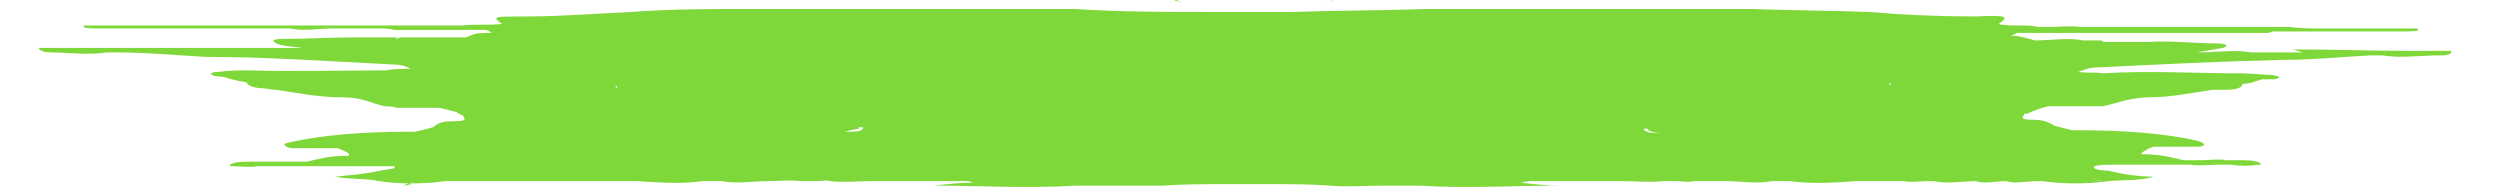 <svg width="1056" height="81" viewBox="0 0 1056 81" fill="none" xmlns="http://www.w3.org/2000/svg">
<path fill-rule="evenodd" clip-rule="evenodd" d="M1049.84 22.275C1049.84 22.275 1052.48 22.275 1055.12 22.275C1056.18 22.275 1056.18 22.275 1055.65 22.275C1054.07 22.275 1051.95 22.275 1049.84 22.275Z" fill="#7FD839"/>
<path fill-rule="evenodd" clip-rule="evenodd" d="M972.561 22.133C965.572 22.133 957.949 22.133 950.96 22.133C943.972 20.868 935.713 22.133 928.09 22.133C931.266 21.5 935.713 20.868 938.89 20.236C941.431 19.603 940.796 18.338 936.349 18.338C926.819 18.338 917.29 17.074 907.76 17.706H887.431C887.431 17.706 889.336 17.706 890.607 17.706C890.607 17.706 889.972 17.706 889.336 17.706C888.701 17.706 888.701 17.706 887.431 17.074C886.795 17.074 885.525 17.074 884.889 17.074C884.889 17.074 884.678 17.074 884.254 17.074C884.254 17.074 882.983 17.074 882.348 17.074C881.078 17.074 881.078 17.074 879.807 17.074C873.454 15.809 866.466 17.074 859.477 17.074C857.572 16.441 855.03 15.809 851.854 15.177H849.313C849.313 15.177 851.218 14.544 851.854 13.912C853.76 13.912 855.666 13.912 856.936 13.912H864.56C864.56 13.912 868.372 13.912 869.642 13.912H874.725C874.725 13.912 879.172 13.912 882.348 13.912C882.983 13.912 884.254 13.912 884.889 13.912H889.972C889.972 13.912 893.783 13.912 895.054 13.912C897.595 13.912 900.137 13.912 903.313 13.912C905.854 13.912 908.395 13.912 910.937 13.912H916.019C921.737 13.912 928.09 13.912 934.443 13.912H957.313C957.313 13.912 959.219 13.912 959.855 13.28H967.478C967.478 13.28 971.29 13.28 972.561 13.28C975.737 13.28 979.549 13.28 982.725 13.28C983.361 13.28 984.631 13.28 985.267 13.28C990.984 13.28 997.337 13.28 1003.05 13.28C1004.33 13.28 1006.87 13.28 1008.14 13.28C1010.68 13.28 1013.22 13.28 1015.76 13.28C1020.84 13.28 1022.54 12.858 1020.84 12.015H1013.22C1013.22 12.015 1006.87 12.015 1003.05 12.015H997.972C997.972 12.015 997.973 12.015 996.702 12.015C996.702 12.015 995.431 12.015 994.796 12.015H977.008C977.008 12.015 971.29 12.015 967.478 11.383H933.172C933.172 11.383 926.184 11.383 923.007 11.383C908.395 11.383 893.783 11.383 878.536 11.383C874.724 10.75 870.277 11.383 865.83 11.383H860.748C856.301 10.118 848.677 11.383 844.23 10.118C848.677 6.956 848.042 6.324 834.701 6.956C818.818 6.956 804.206 6.324 789.595 5.059C773.077 4.427 756.559 4.427 740.041 3.794C723.523 3.794 707.006 3.794 690.488 3.794C664.441 3.794 638.393 3.794 612.981 3.794C609.17 3.794 605.993 3.794 602.817 3.794C583.758 4.427 564.699 4.427 545.64 5.059C539.922 5.059 533.569 5.059 527.851 5.059C522.134 5.059 517.051 5.059 511.334 5.059C492.275 5.059 473.216 5.059 454.157 3.794C450.98 3.794 447.168 3.794 443.992 3.794C417.945 3.794 391.897 3.794 365.85 3.794C349.332 3.794 332.179 3.794 316.297 3.794C299.779 3.794 283.261 3.794 266.744 5.059C252.132 5.691 237.52 6.956 221.637 6.956C208.296 6.956 207.661 6.956 212.108 10.118C207.025 10.75 200.037 10.118 195.59 10.75C193.684 10.75 192.414 10.75 190.508 10.75C186.061 10.75 181.613 10.75 177.802 10.75C163.19 10.75 148.578 10.75 133.966 10.75C130.79 10.75 126.342 10.75 123.801 10.75C120.625 10.75 116.813 10.75 113.637 10.75H89.495C86.319 10.75 82.507 10.75 79.966 10.75C74.248 10.75 67.895 10.75 61.542 10.75C60.907 10.75 60.271 10.75 59.636 10.75H53.283C50.107 10.75 46.295 10.75 43.118 10.75H35.495C35.495 10.75 33.589 12.015 40.577 12.015H48.201C48.201 12.015 52.013 12.015 53.283 12.015C59.636 12.015 65.354 12.015 71.707 12.015C72.977 12.015 73.613 12.015 74.248 12.015C77.424 12.015 81.236 12.015 84.413 12.015C85.683 12.015 88.86 12.015 89.495 12.015C92.036 12.015 94.578 12.015 97.119 12.015C98.389 12.015 99.025 12.015 99.66 12.015H122.531C128.248 13.28 134.601 12.015 140.954 12.015H146.037C146.037 12.015 151.119 12.015 153.66 12.015H161.284C161.284 12.015 165.096 12.015 166.366 12.647C168.272 12.647 170.178 12.647 171.449 12.647C172.084 12.647 172.719 12.647 173.99 12.647C176.531 12.647 179.072 12.647 181.613 12.647H187.331C187.331 12.647 189.872 12.647 192.414 12.647H200.037C200.037 12.647 203.214 12.647 205.12 12.647C205.755 12.647 207.025 13.28 207.661 13.912C207.025 13.912 206.39 13.912 205.12 13.912C201.308 13.912 199.402 14.544 196.861 15.809C190.508 15.809 182.249 15.809 176.531 15.809H173.99C173.99 15.809 173.355 15.809 172.084 15.809C171.449 15.809 171.449 15.809 171.449 15.809H168.908C168.908 15.809 167.637 15.809 167.002 16.441C167.002 16.441 167.002 16.441 166.366 16.441C167.002 16.441 168.272 16.441 168.908 15.809H148.578C139.048 15.809 129.519 16.441 119.354 16.441C115.542 16.441 114.272 17.074 116.813 18.338C119.354 19.603 123.801 19.603 127.613 20.236C119.99 20.236 111.731 20.236 104.742 20.236C97.119 20.236 90.13 20.236 83.142 20.236C65.989 20.236 49.471 20.236 32.318 20.236C27.236 20.236 21.518 20.236 16.436 20.236C16.436 21.5 18.977 22.133 21.518 22.133C29.142 22.133 37.401 23.397 45.024 22.133C46.93 22.133 48.836 22.133 50.107 22.133C62.177 22.133 74.883 23.397 86.954 24.03C113.637 24.03 139.048 25.927 165.096 27.192C168.908 27.192 171.449 27.824 173.355 29.089C169.543 29.089 165.731 29.089 163.19 29.721C143.496 29.721 124.437 30.353 104.742 29.721C100.931 29.721 96.484 29.721 92.672 30.353C88.225 30.353 88.225 31.618 91.401 32.251C92.036 32.251 93.942 32.251 95.848 32.883C97.754 33.515 100.295 34.148 104.107 34.78C104.107 34.78 104.742 37.309 111.731 37.309C111.731 37.309 114.907 37.942 116.813 37.942C125.707 39.206 133.966 41.103 144.766 41.103C153.025 41.103 156.837 43.633 162.555 44.898C163.825 44.898 165.731 44.898 167.637 45.53C167.637 45.53 171.449 45.53 172.719 45.53H185.425C185.425 45.53 191.143 46.795 193.049 47.427C193.049 47.427 194.319 48.692 195.59 48.692C195.59 49.957 198.767 51.221 191.143 51.221C185.425 51.221 184.79 52.486 182.884 53.751C182.884 53.751 178.437 55.016 175.261 55.648C175.261 55.648 173.355 55.648 172.719 55.648C153.66 55.648 137.143 56.913 122.531 60.074C118.719 60.707 119.99 61.971 123.166 62.604C123.166 62.604 123.166 62.604 124.437 62.604C125.072 62.604 125.072 62.604 126.342 62.604H128.884C133.331 62.604 137.778 62.604 142.225 62.604C142.86 62.604 142.86 62.604 144.131 63.236C145.401 63.869 147.943 64.501 147.307 65.766C139.048 65.766 135.237 67.03 129.519 68.295C127.613 68.295 123.801 68.295 121.895 68.295C118.084 68.295 114.272 68.295 111.731 68.295H106.648C102.836 68.295 99.025 68.295 97.119 69.56V70.192C100.931 70.192 105.378 70.825 108.554 70.192C108.554 70.192 109.825 70.192 110.46 70.192H113.637C118.084 70.192 122.531 70.192 126.342 70.192H131.425C139.684 70.192 148.578 70.192 156.837 70.192C160.013 70.192 164.46 70.192 166.366 70.192C168.272 71.457 163.19 71.457 160.649 72.089C154.931 73.354 148.578 73.986 141.59 74.619C147.307 75.883 154.931 75.251 160.013 76.516C168.908 77.781 179.072 77.781 187.966 76.516H190.508C194.955 76.516 200.037 76.516 203.849 76.516C208.296 76.516 213.378 76.516 217.19 76.516C222.908 76.516 229.261 76.516 234.979 76.516C235.614 76.516 236.249 76.516 237.52 76.516C241.332 76.516 245.143 76.516 248.32 76.516H250.861C250.861 76.516 254.673 76.516 255.943 76.516C256.579 76.516 257.214 76.516 257.849 76.516H258.485C259.12 76.516 260.391 76.516 261.026 76.516C262.296 76.516 262.932 76.516 263.567 76.516C265.473 76.516 267.379 76.516 269.285 76.516C278.814 77.148 287.708 77.781 296.603 76.516C298.508 76.516 301.05 76.516 302.32 76.516C302.956 76.516 303.591 76.516 304.861 76.516C311.214 77.781 317.567 76.516 324.556 76.516C329.003 76.516 333.45 75.883 337.897 76.516C340.438 76.516 342.979 76.516 344.885 76.516C346.791 76.516 348.697 75.883 350.603 76.516C356.956 77.148 362.038 76.516 367.756 76.516H371.568C381.733 76.516 391.262 76.516 402.062 76.516C403.333 76.516 404.603 76.516 405.874 76.516H407.145C409.05 76.516 409.686 76.516 410.956 77.148C405.239 77.148 400.156 77.781 394.439 78.413C414.133 78.413 433.827 79.678 454.157 78.413C459.239 78.413 464.322 78.413 469.404 78.413C477.027 78.413 484.016 78.413 491.004 78.413C499.898 77.781 509.428 77.781 518.322 77.781C520.228 77.781 522.134 77.781 523.404 77.781H527.851C527.851 77.781 532.934 77.781 535.475 77.781C545.004 77.781 553.899 77.781 562.158 78.413C569.146 79.045 576.769 78.413 583.758 78.413C588.84 78.413 593.922 78.413 599.64 78.413C618.699 79.678 639.029 78.413 658.723 78.413C653.641 78.413 647.923 77.781 642.205 77.148C643.476 77.148 644.746 76.516 646.017 76.516C646.017 76.516 646.652 76.516 647.288 76.516C648.558 76.516 649.829 76.516 651.099 76.516C661.264 76.516 671.429 76.516 681.594 76.516C682.864 76.516 684.135 76.516 685.405 76.516C691.123 76.516 696.841 77.148 702.559 76.516C704.464 76.516 706.37 76.516 708.276 76.516C710.182 76.516 712.723 77.148 715.265 76.516C719.712 76.516 724.794 76.516 729.241 76.516C735.594 76.516 741.947 77.781 748.3 76.516C748.935 76.516 750.206 76.516 750.841 76.516C752.112 76.516 754.653 76.516 755.924 76.516C765.453 77.781 774.983 77.148 783.877 76.516C785.147 76.516 787.689 76.516 788.959 76.516C789.594 76.516 790.23 76.516 791.5 76.516C792.771 76.516 793.406 76.516 794.042 76.516C794.042 76.516 794.042 76.516 794.677 76.516C794.677 76.516 795.312 76.516 796.583 76.516C798.489 76.516 800.395 76.516 801.665 76.516C802.3 76.516 803.571 76.516 804.206 76.516C806.748 77.148 811.195 76.516 814.371 76.516C815.006 76.516 816.277 76.516 816.912 76.516C821.995 77.781 828.983 76.516 834.701 76.516C837.877 77.781 842.96 76.516 847.407 76.516C851.218 77.781 855.666 76.516 860.748 76.516C862.019 76.516 862.019 76.516 862.654 76.516C872.183 77.781 881.713 77.781 890.607 76.516C896.325 75.883 903.948 76.516 909.666 74.619C902.678 74.619 895.689 73.354 890.607 72.089C888.066 72.089 882.983 71.457 884.889 70.192C886.16 69.56 890.607 69.56 894.419 69.56C902.678 69.56 910.937 69.56 919.831 69.56C921.737 69.56 923.007 69.56 924.913 69.56C928.725 70.192 933.807 69.56 937.619 69.56C938.254 69.56 939.525 69.56 940.16 69.56C940.16 69.56 940.16 69.56 940.796 69.56C940.796 69.56 942.066 69.56 942.701 69.56C945.878 70.192 950.325 70.192 954.137 69.56C954.772 69.56 955.407 69.56 954.772 68.927C952.866 67.663 949.055 67.663 945.243 67.663C943.972 67.663 942.066 67.663 940.16 67.663C937.619 67.03 933.172 67.663 929.996 67.663C928.09 67.663 924.278 67.663 922.372 67.663C916.654 66.398 912.842 65.133 904.584 65.133C903.948 64.501 907.125 63.236 907.76 62.604C907.76 62.604 908.395 62.604 909.666 61.971C914.113 61.971 918.56 61.971 923.007 61.971C923.643 61.971 924.913 61.971 925.549 61.971C926.819 61.971 926.819 61.971 927.454 61.971H928.09C931.266 61.971 932.537 60.707 928.09 59.442C914.113 56.28 896.96 55.016 877.901 55.016C876.63 55.016 876.63 55.016 875.36 55.016C875.36 55.016 870.277 53.751 867.736 53.118C867.736 53.118 864.56 50.589 859.477 50.589C851.854 50.589 855.03 49.324 855.03 48.059C855.666 48.059 856.936 48.059 857.571 47.427C857.571 47.427 862.019 45.53 865.195 44.898H877.901C877.901 44.898 881.078 44.898 882.983 44.898C882.983 44.898 886.795 44.898 888.066 44.898C894.419 43.633 897.595 41.736 906.49 41.103C917.925 41.103 925.548 39.206 934.443 37.942C934.443 37.942 938.254 37.942 939.525 37.942C945.878 37.942 947.149 36.677 947.149 35.412C950.96 35.412 952.866 34.148 955.408 33.515C957.313 33.515 959.219 33.515 960.49 33.515C963.666 32.883 963.666 32.251 959.219 31.618C955.407 31.618 950.96 30.986 946.513 30.986C926.819 30.986 907.76 29.721 888.066 30.986C885.525 30.353 881.713 30.986 877.901 30.353C879.807 29.721 882.348 28.456 886.16 28.456C912.207 27.192 937.619 25.927 964.302 25.294C977.008 25.294 989.078 24.03 1001.15 23.397C1002.42 23.397 1004.33 23.397 1006.23 23.397C1014.49 24.662 1022.11 23.397 1030.37 23.397C1032.91 23.397 1035.46 23.397 1035.46 21.5C1029.74 21.5 1025.29 21.5 1019.57 21.5C1002.42 21.5 985.902 20.868 968.749 20.868L972.561 22.133ZM945.878 8.221C945.878 8.221 947.149 8.221 947.784 8.221C946.513 8.221 946.513 8.221 945.243 8.221H945.878ZM935.078 8.221H935.713C935.713 8.221 936.984 8.221 937.619 8.221C937.619 8.221 938.254 8.221 938.89 8.221H936.984C936.348 8.221 935.078 8.221 935.078 8.221ZM862.654 6.324C862.654 6.324 863.289 6.324 863.925 6.324C863.925 6.324 863.924 6.324 863.289 6.324H862.654ZM107.284 8.221C107.284 8.221 108.554 8.221 109.189 8.221C109.189 8.221 107.919 8.221 106.648 8.221H107.284ZM118.719 8.221H116.178C116.178 8.221 116.813 8.221 117.448 8.221C117.448 8.221 118.719 8.221 119.354 8.221H120.625C119.99 8.221 119.354 8.221 118.719 8.221ZM192.414 6.324C192.414 6.324 191.778 6.324 191.143 6.324H192.414ZM126.978 23.397H127.613C127.613 23.397 127.613 23.397 126.978 23.397ZM171.449 39.206C171.449 39.206 171.449 39.206 172.084 39.206H171.449ZM184.155 29.721C184.155 29.721 184.155 29.721 184.79 29.721C184.79 29.721 184.155 29.721 183.519 29.721H184.155ZM158.107 69.56C157.472 69.56 157.472 69.56 156.837 69.56H158.107ZM169.543 78.413C169.543 78.413 173.355 78.413 174.625 77.148C173.355 77.148 171.449 77.781 170.178 78.413H169.543ZM228.626 17.074C228.626 17.074 227.99 17.074 227.355 17.074H228.626ZM259.755 36.045C259.755 36.045 261.661 36.045 259.755 37.309C261.661 37.309 260.391 36.677 259.755 36.045ZM341.709 18.971C341.709 18.971 341.074 18.971 340.438 18.971C340.438 18.971 341.074 18.971 341.709 18.971ZM341.074 37.942C341.074 37.942 342.344 37.942 342.979 37.942C342.344 37.942 341.709 37.942 341.709 37.942H341.074ZM356.956 9.485C356.956 9.485 358.227 9.485 358.862 9.485H356.956ZM355.05 51.221C355.05 51.221 356.956 51.221 357.591 51.221C356.956 51.221 356.321 51.221 355.685 51.221H355.05ZM363.944 73.354C363.944 73.354 363.309 73.354 362.674 73.354C362.674 73.354 362.674 73.354 362.038 73.354C362.674 73.354 362.674 73.354 364.58 73.354H363.944ZM362.674 54.383C362.674 54.383 358.862 55.016 356.956 55.648C361.403 55.648 364.58 55.648 364.58 53.751C364.58 53.751 364.58 53.751 365.215 53.751C363.944 53.751 363.309 53.751 362.674 53.751V54.383ZM421.756 29.089C421.756 29.089 421.756 29.089 421.121 29.089C421.121 29.089 421.121 29.089 421.756 29.089ZM432.557 1.265C432.557 1.265 433.192 1.265 433.827 1.265C433.827 1.265 433.192 1.265 432.557 1.265ZM465.592 65.133H466.863C466.863 65.133 466.227 65.133 465.592 65.133ZM485.286 53.118C485.286 53.118 485.922 53.118 486.557 53.118H485.286ZM495.451 0H496.722C496.722 0 497.992 0.632 499.898 0.632C497.992 0.632 496.722 0.632 496.086 0H495.451ZM543.734 77.148C541.828 77.148 539.922 77.148 538.016 77.148C529.757 77.148 522.134 77.148 514.51 77.148C514.51 77.148 514.51 77.148 515.145 77.148C512.604 77.148 510.698 77.148 508.157 77.148H509.428C509.428 77.148 511.969 77.148 512.604 77.148C513.24 77.148 513.875 77.148 514.51 77.148C518.957 77.148 523.404 77.148 527.851 77.148C532.934 77.148 538.016 77.148 543.099 77.148C543.099 77.148 544.369 77.148 545.004 77.148C545.64 77.148 546.91 77.148 547.546 77.148C546.275 77.148 544.369 77.148 542.463 77.148H543.734ZM560.252 0.632C560.252 0.632 562.793 0.632 562.793 0H563.428C563.428 0 562.158 0.632 559.616 0.632H560.252ZM593.287 64.501C593.287 64.501 592.652 64.501 592.017 64.501H593.287ZM625.052 0.632C625.052 0.632 625.052 0.632 626.323 0.632C625.687 0.632 625.687 0.632 625.052 0.632ZM703.194 10.118C703.194 10.118 702.559 10.118 701.923 10.118C702.559 10.118 703.194 10.118 703.829 10.118H703.194ZM696.206 73.354H695.57C695.57 73.354 696.841 73.354 697.476 73.354C696.841 73.354 697.476 73.354 696.206 73.354ZM696.206 54.383C696.206 54.383 694.935 54.383 693.664 54.383C693.664 54.383 693.664 54.383 694.3 54.383C694.3 55.648 696.841 56.28 701.923 56.28C699.382 56.28 697.476 55.648 696.206 55.016V54.383ZM703.194 51.854C703.194 51.854 701.288 51.854 700.653 51.854C701.923 51.854 702.559 51.854 703.829 51.854H703.194ZM718.441 18.971C718.441 18.971 718.441 18.971 717.17 18.971C717.17 18.971 717.806 18.971 718.441 18.971ZM718.441 37.942C718.441 37.942 718.441 37.942 717.17 37.942C717.17 37.942 717.806 37.942 719.076 37.942H718.441ZM799.124 34.78C799.124 34.78 797.218 35.412 799.124 36.045C797.218 36.045 797.853 34.78 799.124 34.78ZM821.359 33.515C821.359 33.515 821.359 33.515 820.724 33.515C820.724 33.515 820.724 33.515 821.359 33.515ZM828.348 15.809H828.983C828.983 15.809 828.983 15.809 829.618 15.809C829.618 15.809 828.983 15.809 828.348 15.809ZM898.866 67.03H899.501C899.501 67.03 899.501 67.03 898.866 67.03ZM888.066 76.516C888.066 76.516 884.889 75.883 883.619 75.251C884.889 75.251 885.525 76.516 888.066 76.516ZM872.183 27.824C872.183 27.824 872.183 27.824 871.548 27.824H872.183ZM886.16 37.309C886.16 37.309 886.16 37.309 886.795 37.309H886.16ZM929.996 21.5C929.996 21.5 929.996 21.5 929.36 21.5C929.36 21.5 929.36 21.5 929.996 21.5Z" fill="#7FD839"/>
<path fill-rule="evenodd" clip-rule="evenodd" d="M723.374 81C723.374 81 724.267 81 724.714 81C725.607 81 725.16 81 724.714 81C724.714 81 723.82 81 723.374 81Z" fill="#7FD839"/>
<path fill-rule="evenodd" clip-rule="evenodd" d="M979.984 18.225C977.245 18.225 977.245 18.225 979.984 18.225Z" fill="#7FD839"/>
<path fill-rule="evenodd" clip-rule="evenodd" d="M1.121 22.275C1.121 22.275 5.043 22.275 6.163 22.275C3.922 22.275 1.681 22.275 0 22.275C0 22.275 0 22.275 0.56 22.275H1.121Z" fill="#7FD839"/>
<path fill-rule="evenodd" clip-rule="evenodd" d="M331.284 81C331.798 81 332.825 81 332.825 81C332.825 81 332.825 81 332.311 81C332.311 81 331.284 81 330.77 81H331.284Z" fill="#7FD839"/>
<path fill-rule="evenodd" clip-rule="evenodd" d="M76.016 18.225C76.016 18.225 76.016 18.225 77.189 18.225C78.364 18.225 78.364 18.225 77.189 18.225H76.016Z" fill="#7FD839"/>
</svg>
